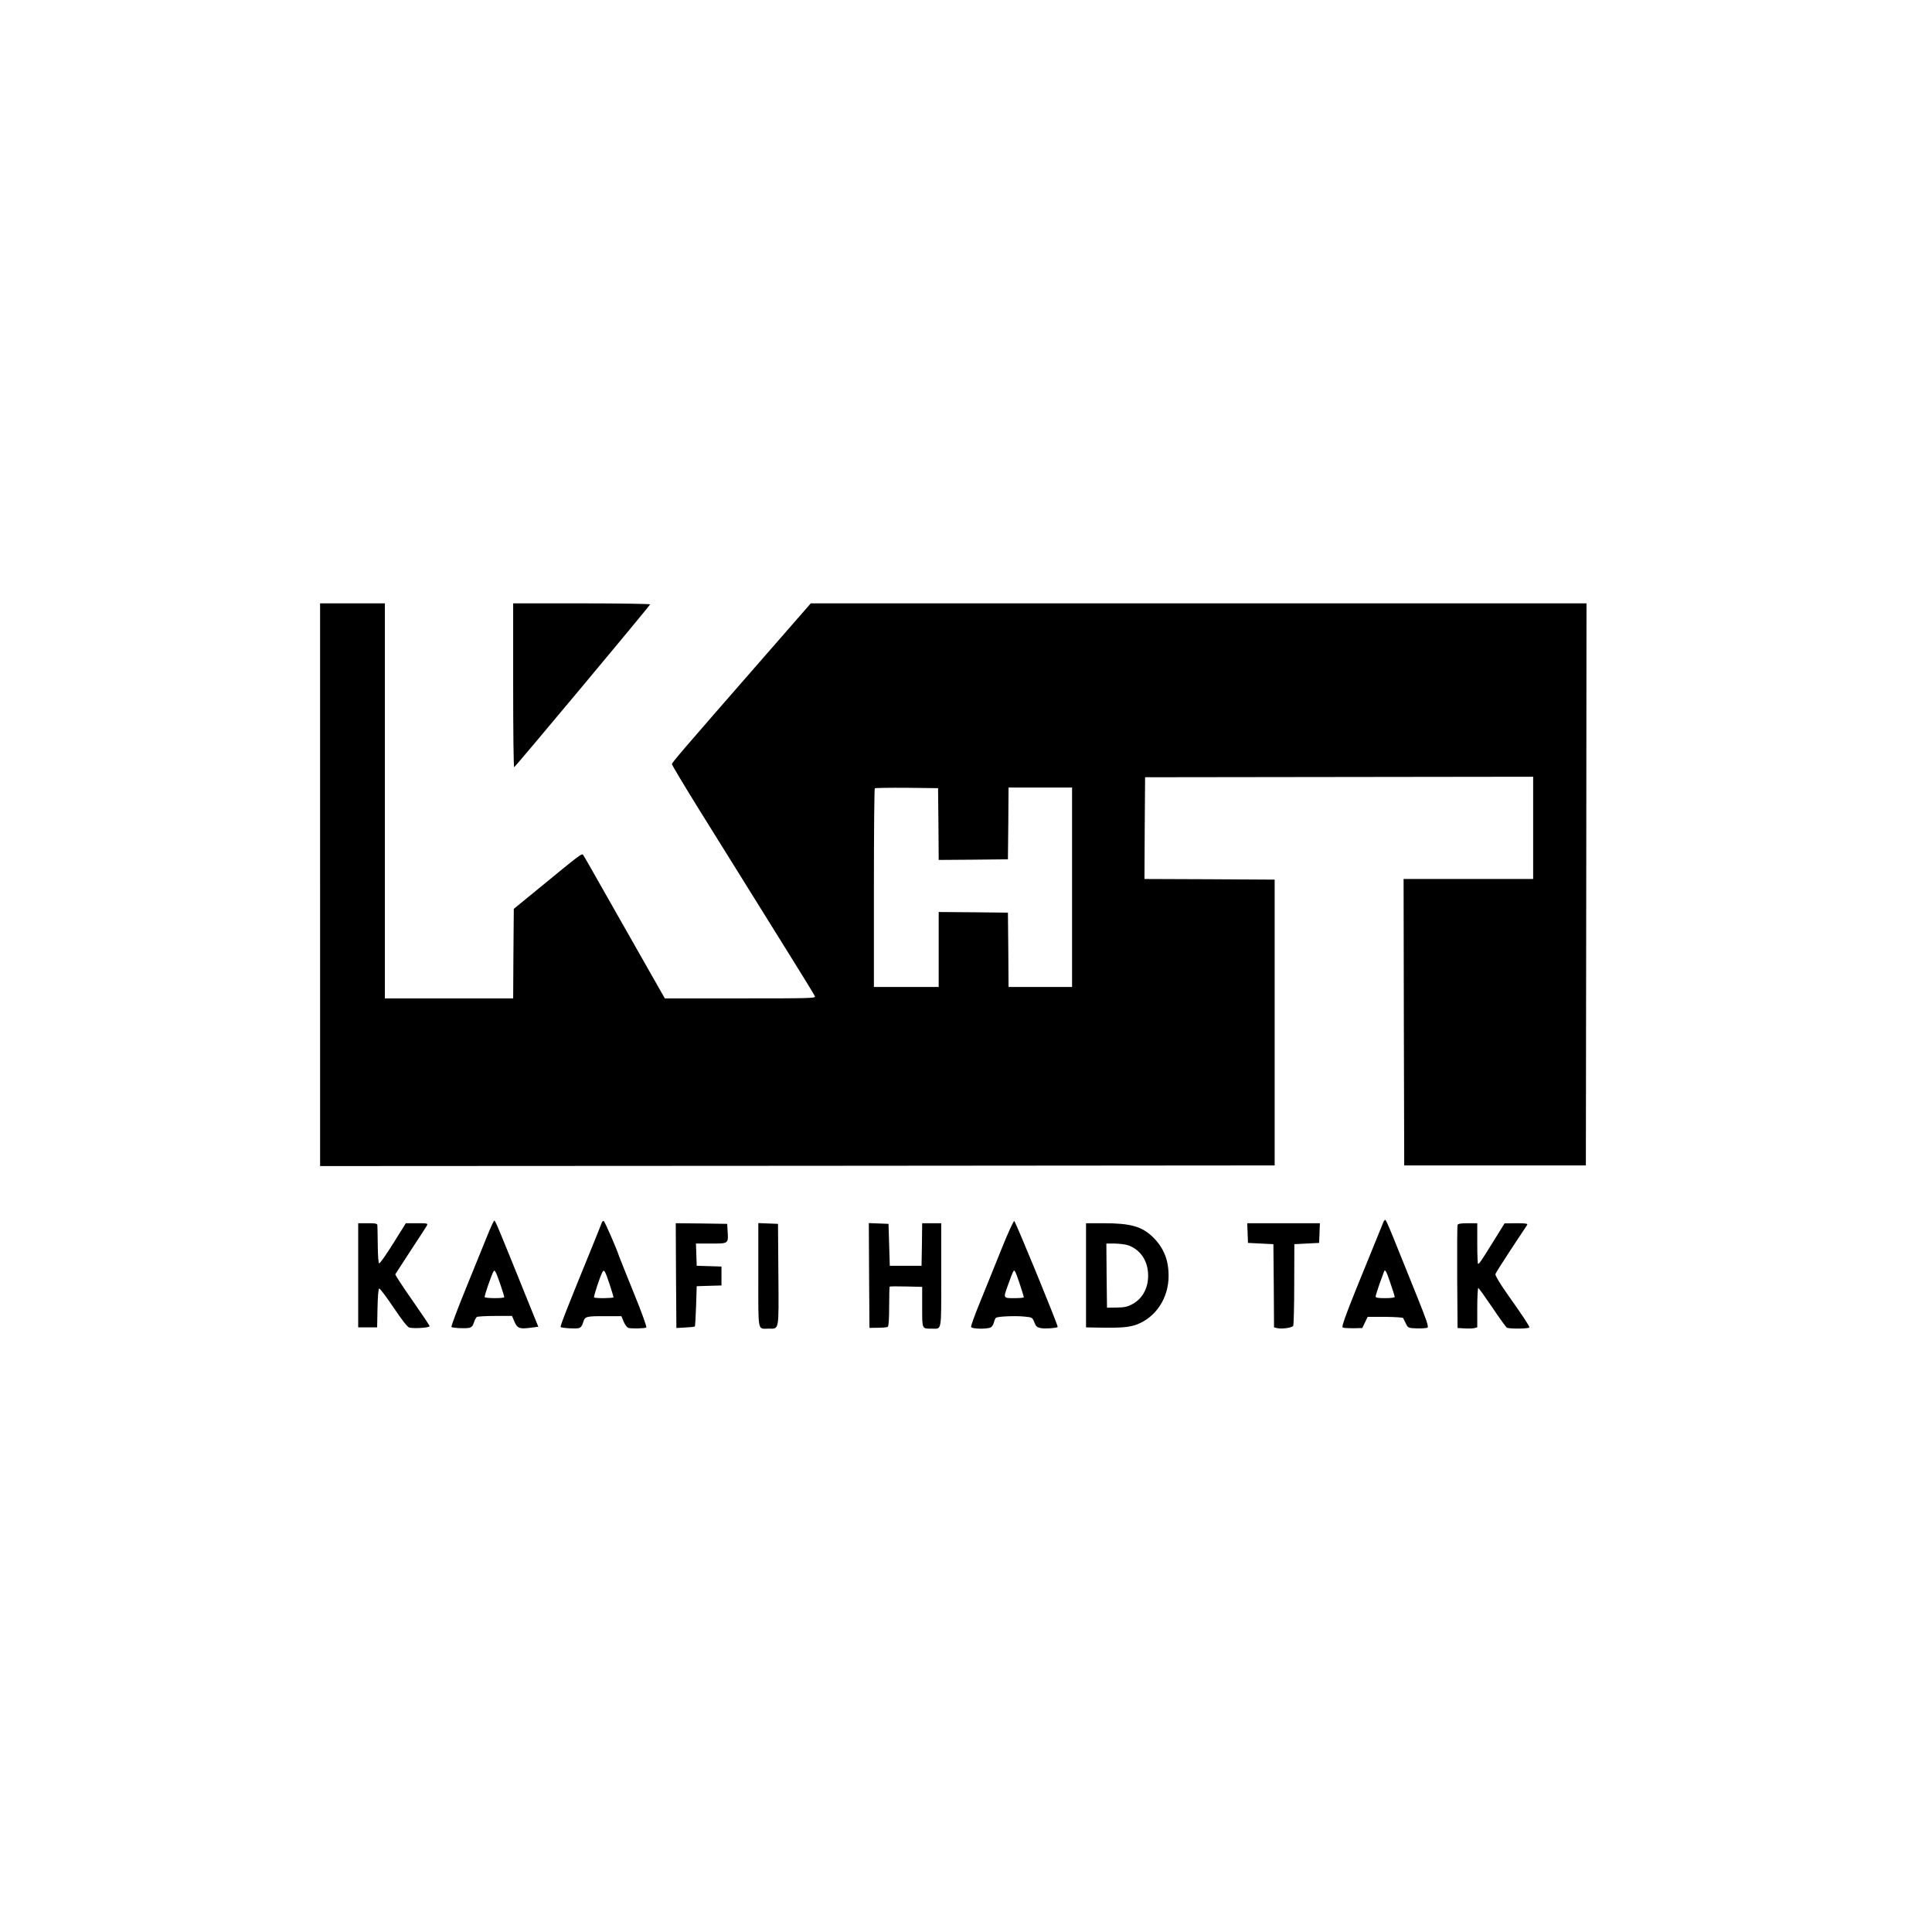 <?xml version="1.0" encoding="UTF-8"?>
<svg data-bbox="252 475 997 571.077" viewBox="0 0 1521 1521" height="2028" width="2028" xmlns="http://www.w3.org/2000/svg" data-type="shape">
    <g>
        <path d="M252 696.5V918l375.8-.2 375.7-.3v-225l-51.3-.3-51.2-.2.2-40 .3-40.1 152.7-.2 152.8-.2V692h-102l.2 112.7.3 112.8h143l.3-221.3.2-221.2H638.3l-39.9 45.7C536 592.2 529 600.3 529 601.6c0 .7 9.7 16.9 21.6 36.1 11.9 19.1 26.9 43.1 33.2 53.3 6.3 10.2 21.8 35 34.3 55.1 12.6 20.1 23.1 37.3 23.5 38.3.6 1.5-4 1.6-58.8 1.6h-59.4l-14.1-24.8c-7.7-13.6-20.7-36.4-28.8-50.7-16.9-29.8-20.1-35.5-21.4-37.4-1-1.5-1.8-.9-37.1 28.1l-17.5 14.3-.3 35.3-.2 35.2H303V475h-51v221.5zm486.8-47.7.2 28.2 27.3-.2 27.2-.3.3-28.3.2-28.2h50v157h-50l-.2-29.3-.3-29.2-27.2-.3-27.3-.2v59h-51v-77.8c0-42.8.3-78.2.7-78.6.4-.3 11.7-.5 25.2-.4l24.6.3.3 28.3z"/>
        <path d="M404 539.5c0 35.5.3 64.5.8 64.5.7-.1 106.4-126.5 107-128.2.2-.4-24-.8-53.7-.8H404v64.5z"/>
        <path d="M1089.1 962.1c-.5 1.3-4.6 11.4-9.1 22.4-20 48.8-24.1 59.8-22.9 60.6.7.4 4.4.6 8.3.6l7.1-.2 2.1-4.4 2.1-4.4h13.9c7.6.1 14 .5 14.1 1 .2.4 1.1 2.4 2.1 4.3 1.7 3.5 1.8 3.5 8.7 3.8 3.9.1 7.6-.2 8.3-.6 1.1-.7-.8-6.1-8.3-24.8-5.3-13.1-12.8-31.8-16.7-41.4-3.8-9.6-7.4-17.9-7.9-18.4s-1.2.1-1.8 1.5zm5.7 48.6c1.8 5.1 3.2 9.7 3.2 10.3 0 .6-2.9 1-7.5 1-5.5 0-7.5-.3-7.5-1.3 0-.7 1.4-5.1 3-9.8 1.7-4.6 3.3-9 3.6-9.8.8-2.3 1.9-.3 5.2 9.6z"/>
        <path d="M384.1 971.7c-2.4 6-10 24.6-16.9 41.6-6.9 16.9-12.2 31-11.8 31.4.8.8 10.3 1.3 13.8.7 2-.4 3-1.4 3.9-4.2.6-2 1.7-4 2.3-4.4.6-.4 7.1-.8 14.4-.8h13.3l1.9 4.5c2.3 5.3 4 5.9 12.7 4.8l6.1-.8-7.3-18C391 963.3 390 961 389.1 961c-.4 0-2.6 4.8-5 10.7zm10 40c1.6 4.8 2.9 9 2.9 9.5 0 1.1-14.7 1-15.4 0-.5-.8 5.4-17.7 7-20.4.9-1.5 2 .7 5.5 10.9z"/>
        <path d="M473.7 962.7c-.3 1-3.7 9.4-7.5 18.8-19.3 47.2-25.4 62.7-24.8 63.2.8.9 11.6 1.5 14.2.9 1.6-.4 2.7-1.8 3.5-4.5 1.4-4.8 2.1-5 18.2-4.9h11.9l1.8 4.3c1 2.4 2.7 4.6 3.7 4.9 2.4.7 12.8.5 14.1-.3.6-.3-3.5-11.7-10-27.6-6-14.9-11.2-27.7-11.4-28.5-2-6.1-11.3-27.5-12.1-27.7-.6-.2-1.3.4-1.6 1.4zm6.2 48.3c1.7 5.2 3.1 9.8 3.1 10.3 0 .8-14.4 1-15.3.1-.5-.6 4.5-16 6.5-19.8 1.4-2.6 2.1-1.3 5.7 9.4z"/>
        <path d="M788.3 983.7c-5 12.6-12.6 31.1-16.7 41.3-4.2 10.2-7.4 19.1-7.1 19.7.5 1.6 12.7 1.8 15.5.3 1-.5 2.1-2.3 2.5-4 .4-1.6 1.1-3.3 1.7-3.6 1.7-1.1 15.6-1.6 22.4-.9 6 .6 6.2.7 7.7 4.5 1.2 3.3 2.1 4 5.2 4.6 3.2.6 12.3 0 13.2-.9.6-.7-33.2-83.1-34.2-83.4-.6-.2-5.2 9.9-10.2 22.4zm14.6 27.3c1.7 5.2 3.1 9.8 3.1 10.3 0 .4-3.4.7-7.5.7-8.8 0-8.7.1-5.1-9.9 4.2-11.6 4.6-12.5 5.5-11.5.5.5 2.3 5.2 4 10.4z"/>
        <path d="M282 1004v41h14.9l.3-15.2c.2-9 .7-15.3 1.3-15.4.6-.2 5.7 6.6 11.4 15.1 7 10.3 11 15.5 12.5 15.7 4.7.9 16.1 0 15.8-1.2-.1-.7-6.4-10-13.8-20.6-7.5-10.7-13.4-19.8-13.2-20.2.2-.4 5.6-8.7 12-18.5 6.5-9.8 12.2-18.7 12.8-19.7 1-1.9.7-2-7.7-2h-8.8l-10 16c-5.5 8.8-10.4 15.8-11 15.6-.6-.2-1-5.9-1.1-14.2-.1-7.6-.2-14.7-.3-15.7-.1-1.4-1.2-1.7-7.6-1.7H282v41z"/>
        <path d="m532.2 1004.2.3 41.3 7-.4c3.9-.2 7.2-.5 7.5-.8.3-.2.7-7.5 1-16.1l.5-15.6 2.5-.1c1.4-.1 5.8-.2 9.8-.3l7.2-.2v-14.9l-9.7-.3-9.8-.3-.3-8.8-.3-8.7h12c13.8 0 13.6.2 12.9-10.2l-.3-5.3-20.3-.3-20.2-.2.2 41.2z"/>
        <path d="M597 1003.9c0 45.9-.7 42.1 7.9 42.1 8.7 0 8.2 2.8 7.9-42.5l-.3-40-7.7-.3-7.8-.3v41z"/>
        <path d="m684.2 1004.1.3 41.3 6.6-.1c3.6 0 7.1-.3 7.8-.7.7-.5 1.1-5.7 1.1-16 0-8.4.2-15.5.4-15.7.2-.2 6.1-.3 13-.1l12.6.3v15.9c0 17.7-.3 17 7.5 17 8.1 0 7.5 3.6 7.5-42.1V963h-15l-.2 16.7-.3 16.8h-25L700 980l-.5-16.5-7.8-.3-7.7-.3.2 41.2z"/>
        <path d="M855 1004v41l10.8.2c16.8.3 23.3-.3 29-2.4 15.2-5.7 25.2-20.9 25.2-38.3 0-12.6-3.8-22-12.1-30.3-8.8-8.7-17.7-11.2-39.6-11.2H855v41zm33.3-23.6c9 3.3 14.8 11.2 15.5 21.6.8 10.8-3.8 20-12.1 24.6-4.1 2.2-6.3 2.7-12.6 2.8l-7.6.1-.3-25.3-.2-25.2h6.7c3.8.1 8.5.7 10.6 1.4z"/>
        <path d="m982.2 970.7.3 7.8 10 .5 10 .5.3 32.7.2 32.8 2.6.6c3.4.9 11.6-.3 12.5-1.8.4-.6.8-15.3.8-32.7l.1-31.6 9.7-.5 9.8-.5.3-7.8.3-7.7h-57.2l.3 7.7z"/>
        <path d="M1147.5 964.3c-.3.6-.4 19.2-.3 41.2l.3 40 5.3.3c3 .2 6.5.1 7.8-.2l2.4-.6v-15.5c0-8.5.4-15.5.8-15.5s5.4 7 11.1 15.4c5.7 8.5 10.9 15.7 11.5 15.9 2.7 1 17.6.8 17.6-.3 0-1.2-3.9-7.2-17.8-26.9-5.4-7.7-9.2-14-8.9-15 .2-.9 5.8-9.7 12.3-19.6 6.5-9.9 12.3-18.5 12.7-19.2.6-1-1.3-1.3-8.5-1.3l-9.3.1-8.8 14.2c-9.7 15.6-11.1 17.7-12.1 17.7-.3 0-.6-7.2-.6-16v-16h-7.5c-5.1 0-7.7.4-8 1.3z"/>
    </g>
</svg>
